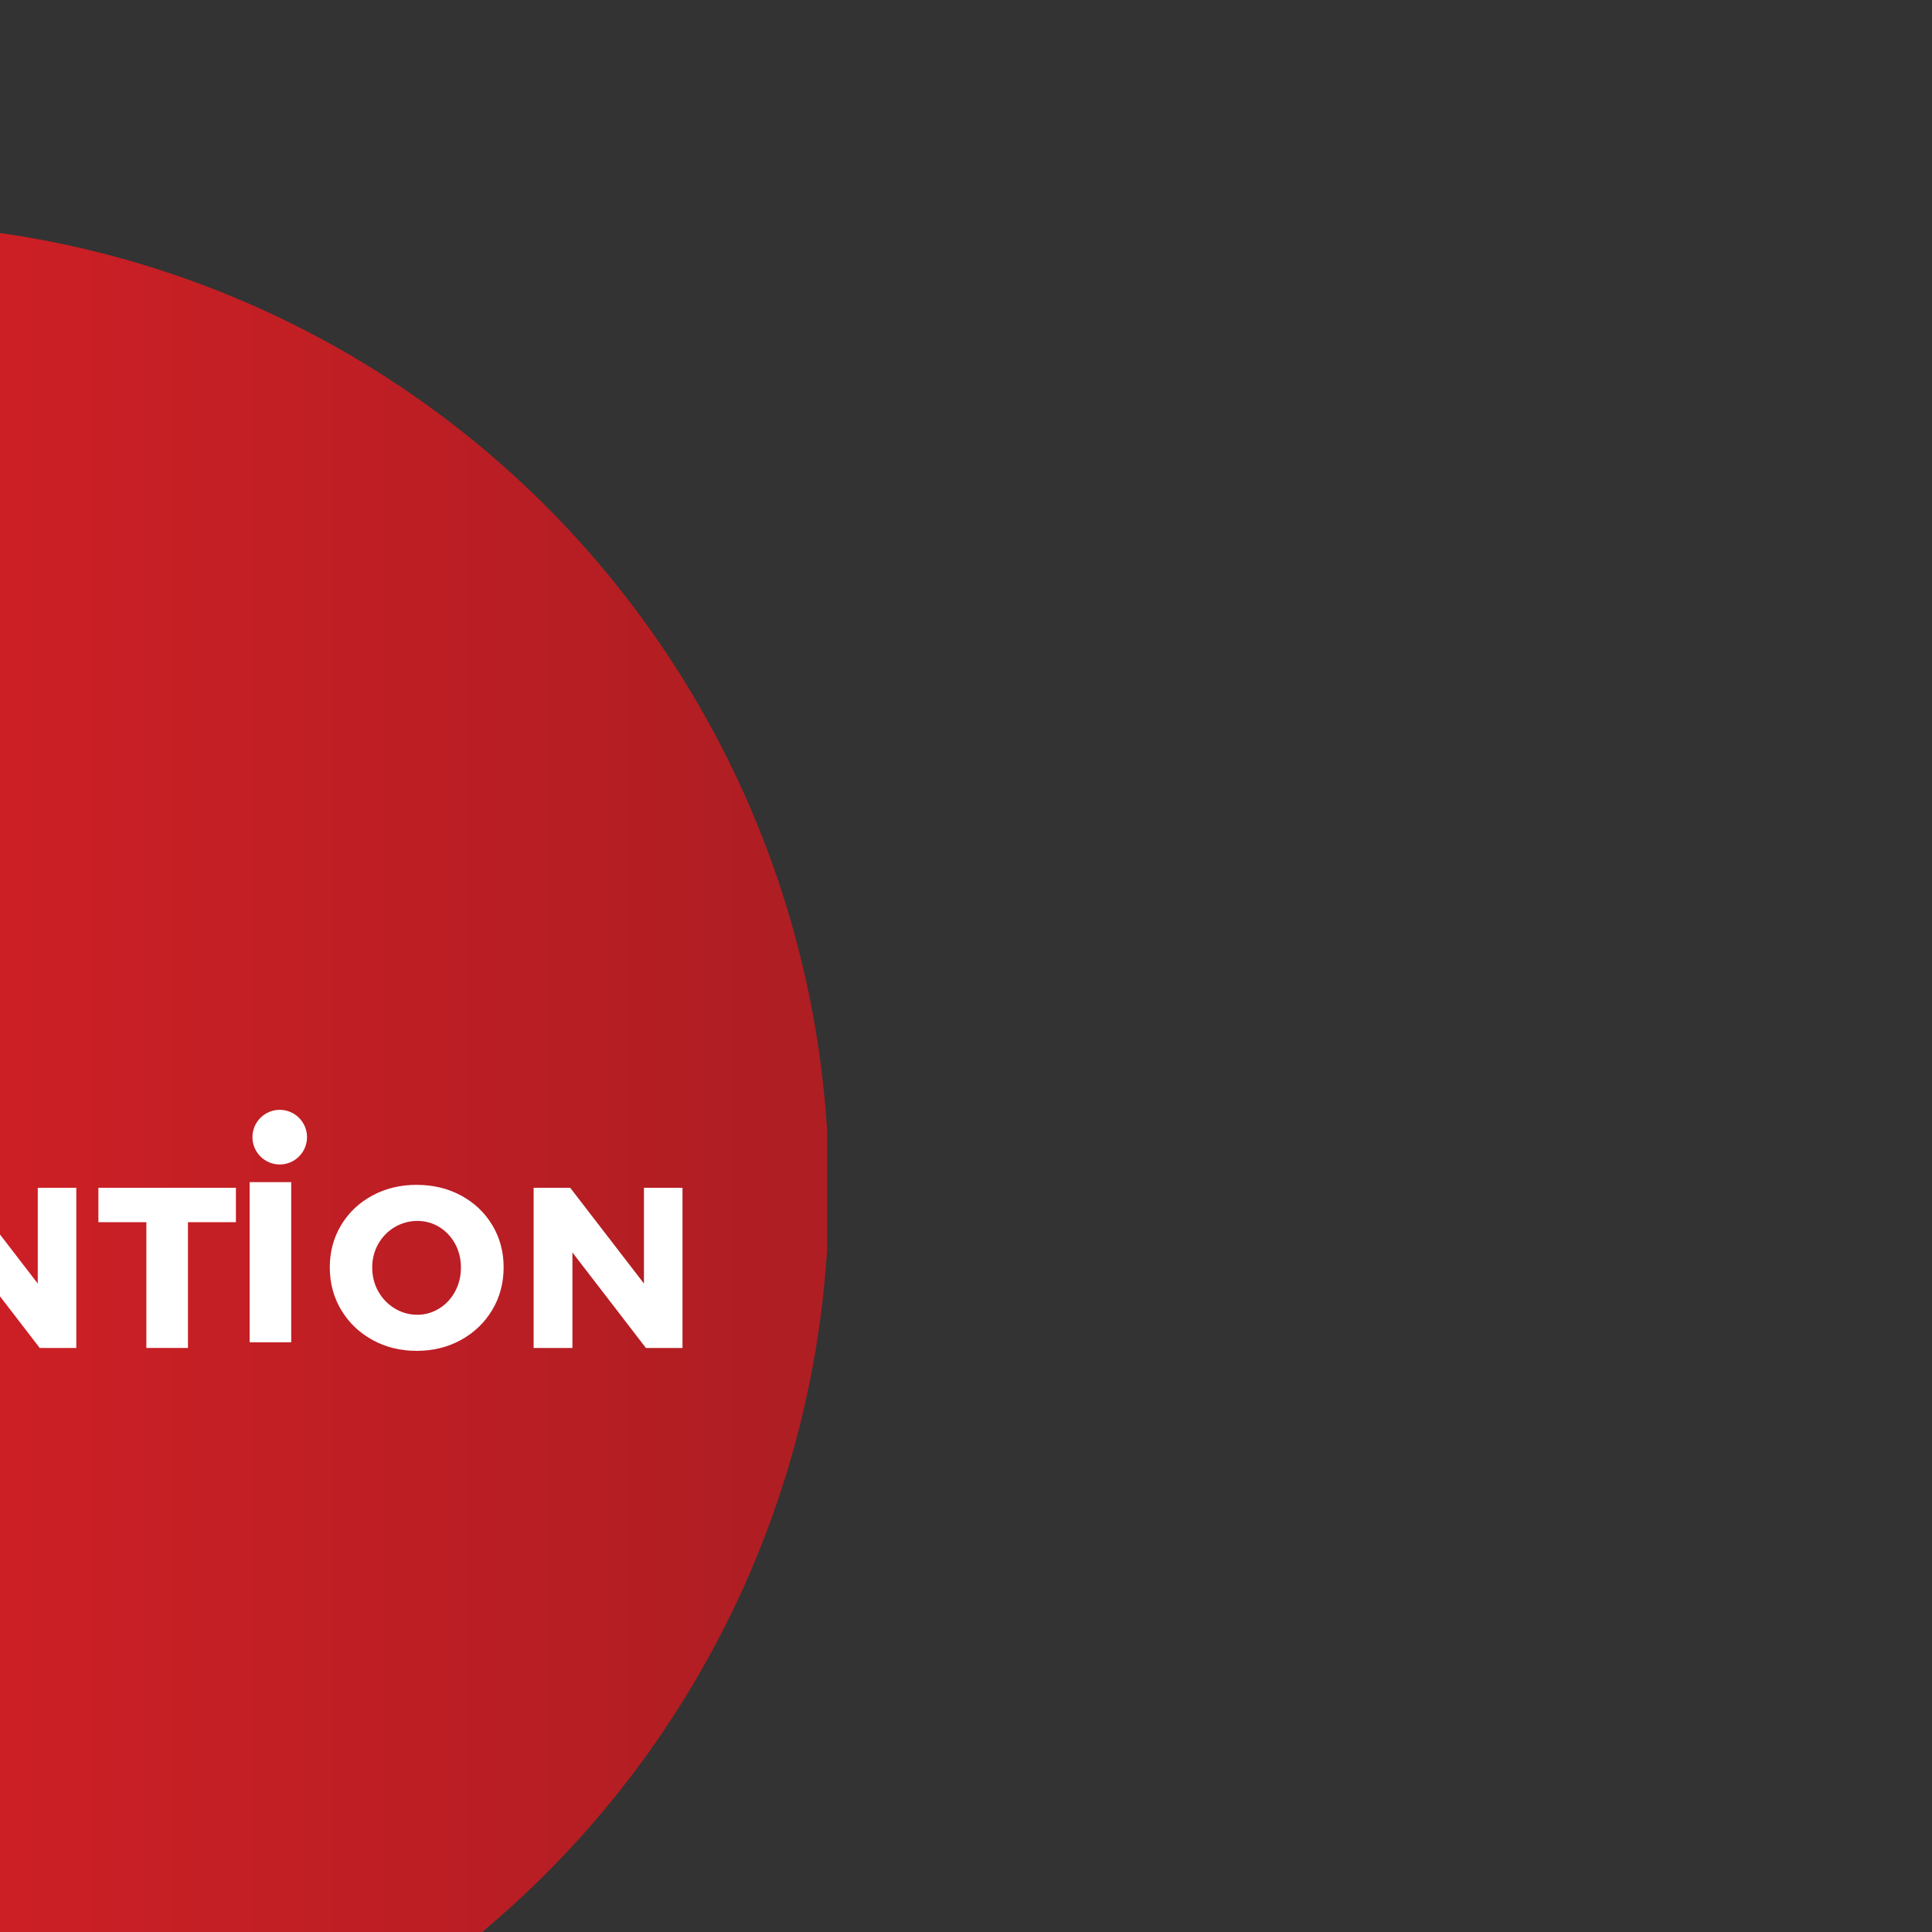 <?xml version="1.0" encoding="UTF-8" standalone="no"?>
<!DOCTYPE svg PUBLIC "-//W3C//DTD SVG 1.1//EN" "http://www.w3.org/Graphics/SVG/1.1/DTD/svg11.dtd">
<svg width="120px" height="120px" viewBox="0 0 120 120" version="1.1" xmlns="http://www.w3.org/2000/svg" xmlns:xlink="http://www.w3.org/1999/xlink" xml:space="preserve" xmlns:serif="http://www.serif.com/" style="fill-rule:evenodd;clip-rule:evenodd;stroke-linejoin:round;stroke-miterlimit:2;">
    <rect x="0" y="0" width="120" height="120" fill="#333333" stroke="none"/>
    <g transform="matrix(1,0,0,1,-37005,-6980)">
        <g transform="matrix(13.636,0,0,6,25307,-2509)">
            <g id="icon-nav-bcb-logo" transform="matrix(0.236,0,0,0.537,-7886.75,-2182.76)">
                <rect x="37032.2" y="7014.1" width="37.267" height="37.267" style="fill:none;"/>
                <clipPath id="_clip1">
                    <rect x="37032.2" y="7014.1" width="37.267" height="37.267"/>
                </clipPath>
                <g clip-path="url(#_clip1)">
                    <g>
                        <g transform="matrix(0,37.267,37.267,0,37069.5,7014.1)">
                            <circle cx="0.5" cy="-0.5" r="0.5" style="fill:url(#_Linear2);"/>
                        </g>
                        <g transform="matrix(0.164,0,0,0.164,37036.3,7037.37)">
                            <path d="M0,6.494C0.391,6.22 0.589,5.834 0.589,5.334C0.589,4.859 0.388,4.491 -0.01,4.229C-0.408,3.967 -0.957,3.836 -1.659,3.836L-4.37,3.836L-4.37,6.902L-1.659,6.902C-0.945,6.902 -0.393,6.766 0,6.494M-0.304,2.053C0.017,1.803 0.178,1.447 0.178,0.984C0.178,0.544 0.017,0.203 -0.304,-0.042C-0.626,-0.284 -1.076,-0.408 -1.659,-0.408L-4.37,-0.408L-4.37,2.428L-1.659,2.428C-1.076,2.428 -0.626,2.302 -0.304,2.053M0.962,-1.165C1.58,-0.707 1.889,-0.087 1.889,0.697C1.889,1.281 1.729,1.771 1.407,2.169C1.086,2.567 0.641,2.839 0.072,2.98C0.772,3.086 1.321,3.373 1.719,3.836C2.117,4.301 2.317,4.869 2.317,5.547C2.317,6.415 1.981,7.1 1.311,7.597C0.638,8.097 -0.279,8.346 -1.444,8.346L-6.044,8.346L-6.044,-1.852L-1.57,-1.852C-0.499,-1.852 0.344,-1.622 0.962,-1.165" style="fill:white;fill-rule:nonzero;"/>
                        </g>
                        <g transform="matrix(0.164,0,0,0.164,37037.5,7037.44)">
                            <path d="M0,5.832C0.492,6.332 1.155,6.581 1.988,6.581C2.819,6.581 3.477,6.332 3.959,5.832C4.439,5.332 4.681,4.65 4.681,3.782L4.681,-2.245L6.356,-2.245L6.356,3.782C6.356,5.112 5.967,6.161 5.188,6.927C4.409,7.694 3.343,8.077 1.988,8.077C0.621,8.077 -0.455,7.694 -1.239,6.927C-2.023,6.161 -2.416,5.112 -2.416,3.782L-2.416,-2.245L-0.74,-2.245L-0.74,3.782C-0.74,4.65 -0.495,5.332 0,5.832" style="fill:white;fill-rule:nonzero;"/>
                        </g>
                        <g transform="matrix(0.164,0,0,0.164,37039.7,7037.81)">
                            <path d="M0,1.108C0.796,1.108 1.412,0.925 1.847,0.564C2.28,0.2 2.498,-0.331 2.498,-1.034C2.498,-1.699 2.28,-2.206 1.847,-2.557C1.412,-2.908 0.796,-3.084 0,-3.084L-2.441,-3.084L-2.441,1.108L0,1.108ZM2.354,5.653L0.465,2.532C0.368,2.545 0.215,2.552 0,2.552L-2.441,2.552L-2.441,5.653L-4.118,5.653L-4.118,-4.545L0,-4.545C1.308,-4.545 2.32,-4.241 3.032,-3.635C3.744,-3.029 4.103,-2.174 4.103,-1.068C4.103,-0.247 3.92,0.44 3.559,0.999C3.195,1.558 2.668,1.969 1.981,2.231L4.281,5.653L2.354,5.653Z" style="fill:white;fill-rule:nonzero;"/>
                        </g>
                        <g transform="matrix(0.164,0,0,0.164,37040.9,7038.74)">
                            <path d="M0,-10.199L7.31,-10.199L7.31,-8.737L1.677,-8.737L1.677,-5.884L6.722,-5.884L6.722,-4.422L1.677,-4.422L1.677,-1.462L7.488,-1.462L7.488,0L0,0L0,-10.199Z" style="fill:white;fill-rule:nonzero;"/>
                        </g>
                        <g transform="matrix(0.164,0,0,0.164,37042.8,7037.68)">
                            <path d="M0,2.676L3.957,2.676L1.978,-1.978L0,2.676ZM5.562,6.437L4.563,4.103L-0.589,4.103L-1.588,6.437L-3.336,6.437L1.157,-3.761L2.906,-3.761L7.362,6.437L5.562,6.437Z" style="fill:white;fill-rule:nonzero;"/>
                        </g>
                        <g transform="matrix(0.164,0,0,0.164,37044.7,7037.44)">
                            <path d="M0,5.832C0.492,6.332 1.155,6.581 1.988,6.581C2.819,6.581 3.477,6.332 3.959,5.832C4.439,5.332 4.681,4.65 4.681,3.782L4.681,-2.245L6.356,-2.245L6.356,3.782C6.356,5.112 5.967,6.161 5.188,6.927C4.409,7.694 3.344,8.077 1.988,8.077C0.621,8.077 -0.455,7.694 -1.239,6.927C-2.023,6.161 -2.416,5.112 -2.416,3.782L-2.416,-2.245L-0.739,-2.245L-0.739,3.782C-0.739,4.65 -0.495,5.332 0,5.832" style="fill:white;fill-rule:nonzero;"/>
                        </g>
                        <g transform="matrix(0.164,0,0,0.164,37037.6,7031.45)">
                            <path d="M0,-16.282C1.261,-15.433 1.892,-14.28 1.892,-12.823C1.892,-11.845 1.603,-10.99 1.027,-10.262C0.451,-9.533 -0.337,-9.016 -1.339,-8.712C-0.142,-8.495 0.804,-7.95 1.501,-7.081C2.196,-6.21 2.544,-5.166 2.544,-3.948C2.544,-2.36 1.887,-1.093 0.57,-0.147C-0.746,0.8 -2.513,1.273 -4.732,1.273L-14.096,1.273L-14.096,-17.555L-5.091,-17.555C-2.959,-17.555 -1.263,-17.13 0,-16.282M-3.736,-10.588C-3.334,-10.925 -3.133,-11.376 -3.133,-11.942C-3.133,-12.486 -3.328,-12.916 -3.72,-13.231C-4.112,-13.546 -4.655,-13.705 -5.352,-13.705L-9.202,-13.705L-9.202,-10.082L-5.352,-10.082C-4.677,-10.082 -4.139,-10.251 -3.736,-10.588M-3.264,-3.116C-2.763,-3.475 -2.513,-3.97 -2.513,-4.601C-2.513,-5.188 -2.763,-5.65 -3.264,-5.987C-3.764,-6.325 -4.46,-6.493 -5.352,-6.493L-9.202,-6.493L-9.202,-2.577L-5.352,-2.577C-4.46,-2.577 -3.764,-2.757 -3.264,-3.116" style="fill:white;fill-rule:nonzero;"/>
                        </g>
                        <g transform="matrix(0.164,0,0,0.164,37040.5,7028.56)">
                            <path d="M0,18.827L-2.742,13.606L-6.493,13.606L-6.493,18.827L-11.388,18.827L-11.388,0L-2.871,0C-0.391,0 1.538,0.576 2.92,1.729C4.301,2.883 4.992,4.502 4.992,6.591C4.992,8.027 4.703,9.255 4.127,10.278C3.551,11.301 2.708,12.095 1.598,12.66L5.514,18.827L0,18.827ZM-6.493,9.658L-2.871,9.658C-1.849,9.658 -1.061,9.408 -0.506,8.908C0.049,8.408 0.326,7.69 0.326,6.754C0.326,5.841 0.049,5.144 -0.506,4.665C-1.061,4.187 -1.849,3.948 -2.871,3.948L-6.493,3.948L-6.493,9.658Z" style="fill:white;fill-rule:nonzero;"/>
                        </g>
                        <g transform="matrix(0.164,0,0,0.164,37042,7031.66)">
                            <path d="M0,-18.827L4.306,-18.827L12.986,-7.57L12.986,-18.827L17.522,-18.827L17.522,0L13.214,0L4.568,-11.224L4.568,0L0,0L0,-18.827Z" style="fill:white;fill-rule:nonzero;"/>
                        </g>
                        <g transform="matrix(0.164,0,0,0.164,37048,7031.51)">
                            <path d="M0,-17C1.555,-16.162 2.779,-15.004 3.671,-13.525C4.562,-12.046 5.009,-10.393 5.009,-8.565C5.009,-6.716 4.562,-5.046 3.671,-3.557C2.779,-2.066 1.555,-0.892 0,-0.033C-1.556,0.827 -3.301,1.256 -5.237,1.256C-7.152,1.256 -8.886,0.827 -10.442,-0.033C-11.997,-0.892 -13.221,-2.066 -14.113,-3.557C-15.005,-5.046 -15.45,-6.716 -15.45,-8.565C-15.45,-10.393 -15.005,-12.046 -14.113,-13.525C-13.221,-15.004 -11.997,-16.162 -10.442,-17C-8.886,-17.838 -7.152,-18.256 -5.237,-18.256C-3.301,-18.256 -1.556,-17.838 0,-17M-7.799,-13.297C-8.614,-12.818 -9.262,-12.16 -9.74,-11.323C-10.218,-10.485 -10.458,-9.555 -10.458,-8.533C-10.458,-7.51 -10.218,-6.575 -9.74,-5.726C-9.262,-4.878 -8.614,-4.209 -7.799,-3.72C-6.983,-3.23 -6.097,-2.985 -5.139,-2.985C-4.225,-2.985 -3.372,-3.23 -2.577,-3.72C-1.784,-4.209 -1.159,-4.878 -0.702,-5.726C-0.245,-6.575 -0.017,-7.51 -0.017,-8.533C-0.017,-9.555 -0.245,-10.485 -0.702,-11.323C-1.159,-12.16 -1.779,-12.818 -2.562,-13.297C-3.345,-13.775 -4.205,-14.014 -5.139,-14.014C-6.097,-14.014 -6.983,-13.775 -7.799,-13.297" style="fill:white;fill-rule:nonzero;"/>
                        </g>
                        <g transform="matrix(0.164,0,0,0.164,37037.1,7035.03)">
                            <path d="M0,-9.723C-0.86,-10.18 -1.702,-10.408 -2.529,-10.408C-3.486,-10.408 -4.362,-10.168 -5.156,-9.69C-5.95,-9.211 -6.574,-8.559 -7.031,-7.733C-7.488,-6.906 -7.717,-5.992 -7.717,-4.992C-7.717,-3.991 -7.488,-3.072 -7.031,-2.235C-6.574,-1.397 -5.95,-0.739 -5.156,-0.261C-4.362,0.218 -3.486,0.458 -2.529,0.458C-1.746,0.458 -0.93,0.257 -0.082,-0.146C0.766,-0.549 1.528,-1.098 2.203,-1.794L5.042,1.338C4.019,2.427 2.806,3.291 1.403,3.932C0,4.574 -1.398,4.895 -2.79,4.895C-4.661,4.895 -6.352,4.466 -7.864,3.606C-9.376,2.747 -10.561,1.572 -11.421,0.082C-12.28,-1.408 -12.71,-3.077 -12.71,-4.926C-12.71,-6.754 -12.268,-8.407 -11.388,-9.886C-10.507,-11.365 -9.294,-12.524 -7.75,-13.361C-6.206,-14.199 -4.486,-14.618 -2.594,-14.618C-1.203,-14.618 0.18,-14.324 1.549,-13.737C2.92,-13.149 4.084,-12.355 5.042,-11.354L2.203,-7.863C1.593,-8.646 0.859,-9.266 0,-9.723" style="fill:white;fill-rule:nonzero;"/>
                        </g>
                        <g transform="matrix(0.164,0,0,0.164,37040.6,7035.63)">
                            <path d="M0,-17C1.555,-16.162 2.779,-15.004 3.671,-13.525C4.562,-12.045 5.009,-10.393 5.009,-8.565C5.009,-6.716 4.562,-5.046 3.671,-3.557C2.779,-2.066 1.555,-0.892 0,-0.032C-1.556,0.827 -3.301,1.256 -5.237,1.256C-7.152,1.256 -8.886,0.827 -10.442,-0.032C-11.997,-0.892 -13.221,-2.066 -14.113,-3.557C-15.005,-5.046 -15.45,-6.716 -15.45,-8.565C-15.45,-10.393 -15.005,-12.045 -14.113,-13.525C-13.221,-15.004 -11.997,-16.162 -10.442,-17C-8.886,-17.838 -7.152,-18.256 -5.237,-18.256C-3.301,-18.256 -1.556,-17.838 0,-17M-7.799,-13.297C-8.614,-12.818 -9.262,-12.16 -9.74,-11.323C-10.219,-10.485 -10.458,-9.555 -10.458,-8.533C-10.458,-7.51 -10.219,-6.575 -9.74,-5.726C-9.262,-4.878 -8.614,-4.209 -7.799,-3.72C-6.983,-3.23 -6.097,-2.985 -5.139,-2.985C-4.225,-2.985 -3.372,-3.23 -2.577,-3.72C-1.784,-4.209 -1.159,-4.878 -0.702,-5.726C-0.245,-6.575 -0.017,-7.51 -0.017,-8.533C-0.017,-9.555 -0.245,-10.485 -0.702,-11.323C-1.159,-12.16 -1.779,-12.818 -2.562,-13.297C-3.345,-13.775 -4.205,-14.014 -5.139,-14.014C-6.097,-14.014 -6.983,-13.775 -7.799,-13.297" style="fill:white;fill-rule:nonzero;"/>
                        </g>
                        <g transform="matrix(0.164,0,0,0.164,37042,7035.78)">
                            <path d="M0,-18.827L4.306,-18.827L12.986,-7.57L12.986,-18.827L17.522,-18.827L17.522,0L13.214,0L4.568,-11.224L4.568,0L0,0L0,-18.827Z" style="fill:white;fill-rule:nonzero;"/>
                        </g>
                        <g transform="matrix(0.164,0,0,0.164,37045.3,7035.78)">
                            <path d="M0,-18.827L5.22,-18.827L10.017,-5.286L14.781,-18.827L19.806,-18.827L12.399,0L7.342,0L0,-18.827Z" style="fill:white;fill-rule:nonzero;"/>
                        </g>
                        <g transform="matrix(0.164,0,0,0.164,37048.9,7035.78)">
                            <path d="M0,-18.827L14.911,-18.827L14.911,-14.879L4.894,-14.879L4.894,-11.42L13.932,-11.42L13.932,-7.472L4.894,-7.472L4.894,-3.948L15.205,-3.948L15.205,0L0,0L0,-18.827Z" style="fill:white;fill-rule:nonzero;"/>
                        </g>
                        <g transform="matrix(0.164,0,0,0.164,37052.1,7035.78)">
                            <path d="M0,-18.827L4.307,-18.827L12.986,-7.57L12.986,-18.827L17.522,-18.827L17.522,0L13.214,0L4.568,-11.224L4.568,0L0,0L0,-18.827Z" style="fill:white;fill-rule:nonzero;"/>
                        </g>
                        <g transform="matrix(0.164,0,0,0.164,37055.4,7035.78)">
                            <path d="M0,-18.827L16.184,-18.827L16.184,-14.781L10.54,-14.781L10.54,0L5.645,0L5.645,-14.781L0,-14.781L0,-18.827Z" style="fill:white;fill-rule:nonzero;"/>
                        </g>
                        <g transform="matrix(0.164,0,0,0.164,37001.9,6986.81)">
                            <rect x="344.018" y="279.108" width="4.894" height="18.827" style="fill:white;"/>
                        </g>
                        <g transform="matrix(0.164,0,0,0.164,37062.4,7035.63)">
                            <path d="M0,-17C1.555,-16.162 2.779,-15.004 3.671,-13.525C4.562,-12.045 5.008,-10.393 5.008,-8.565C5.008,-6.716 4.562,-5.046 3.671,-3.557C2.779,-2.066 1.555,-0.892 0,-0.032C-1.556,0.827 -3.301,1.256 -5.237,1.256C-7.152,1.256 -8.886,0.827 -10.442,-0.032C-11.997,-0.892 -13.221,-2.066 -14.113,-3.557C-15.005,-5.046 -15.45,-6.716 -15.45,-8.565C-15.45,-10.393 -15.005,-12.045 -14.113,-13.525C-13.221,-15.004 -11.997,-16.162 -10.442,-17C-8.886,-17.838 -7.152,-18.256 -5.237,-18.256C-3.301,-18.256 -1.556,-17.838 0,-17M-7.799,-13.297C-8.614,-12.818 -9.262,-12.16 -9.74,-11.323C-10.219,-10.485 -10.458,-9.555 -10.458,-8.533C-10.458,-7.51 -10.219,-6.575 -9.74,-5.726C-9.262,-4.878 -8.614,-4.209 -7.799,-3.72C-6.983,-3.23 -6.097,-2.985 -5.139,-2.985C-4.226,-2.985 -3.372,-3.23 -2.578,-3.72C-1.784,-4.209 -1.159,-4.878 -0.702,-5.726C-0.245,-6.575 -0.017,-7.51 -0.017,-8.533C-0.017,-9.555 -0.245,-10.485 -0.702,-11.323C-1.159,-12.16 -1.779,-12.818 -2.562,-13.297C-3.345,-13.775 -4.205,-14.014 -5.139,-14.014C-6.097,-14.014 -6.983,-13.775 -7.799,-13.297" style="fill:white;fill-rule:nonzero;"/>
                        </g>
                        <g transform="matrix(0.164,0,0,0.164,37063.8,7035.78)">
                            <path d="M0,-18.827L4.306,-18.827L12.986,-7.57L12.986,-18.827L17.522,-18.827L17.522,0L13.214,0L4.568,-11.224L4.568,0L0,0L0,-18.827Z" style="fill:white;fill-rule:nonzero;"/>
                        </g>
                        <g transform="matrix(0,0.164,0.164,0,37058.9,7031.19)">
                            <path d="M3.211,-3.211C1.438,-3.211 0,-1.774 0,0C0,1.773 1.438,3.211 3.211,3.211C4.984,3.211 6.422,1.773 6.422,0C6.422,-1.774 4.984,-3.211 3.211,-3.211" style="fill:white;fill-rule:nonzero;"/>
                        </g>
                    </g>
                </g>
            </g>
        </g>
    </g>
    <defs>
        <linearGradient id="_Linear2" x1="0" y1="0" x2="1" y2="0" gradientUnits="userSpaceOnUse" gradientTransform="matrix(0,1,1,0,1,-1)"><stop offset="0" style="stop-color:rgb(236,32,39);stop-opacity:1"/><stop offset="0.13" style="stop-color:rgb(236,32,39);stop-opacity:1"/><stop offset="0.97" style="stop-color:rgb(175,30,35);stop-opacity:1"/><stop offset="1" style="stop-color:rgb(175,30,35);stop-opacity:1"/></linearGradient>
    </defs>
</svg>
